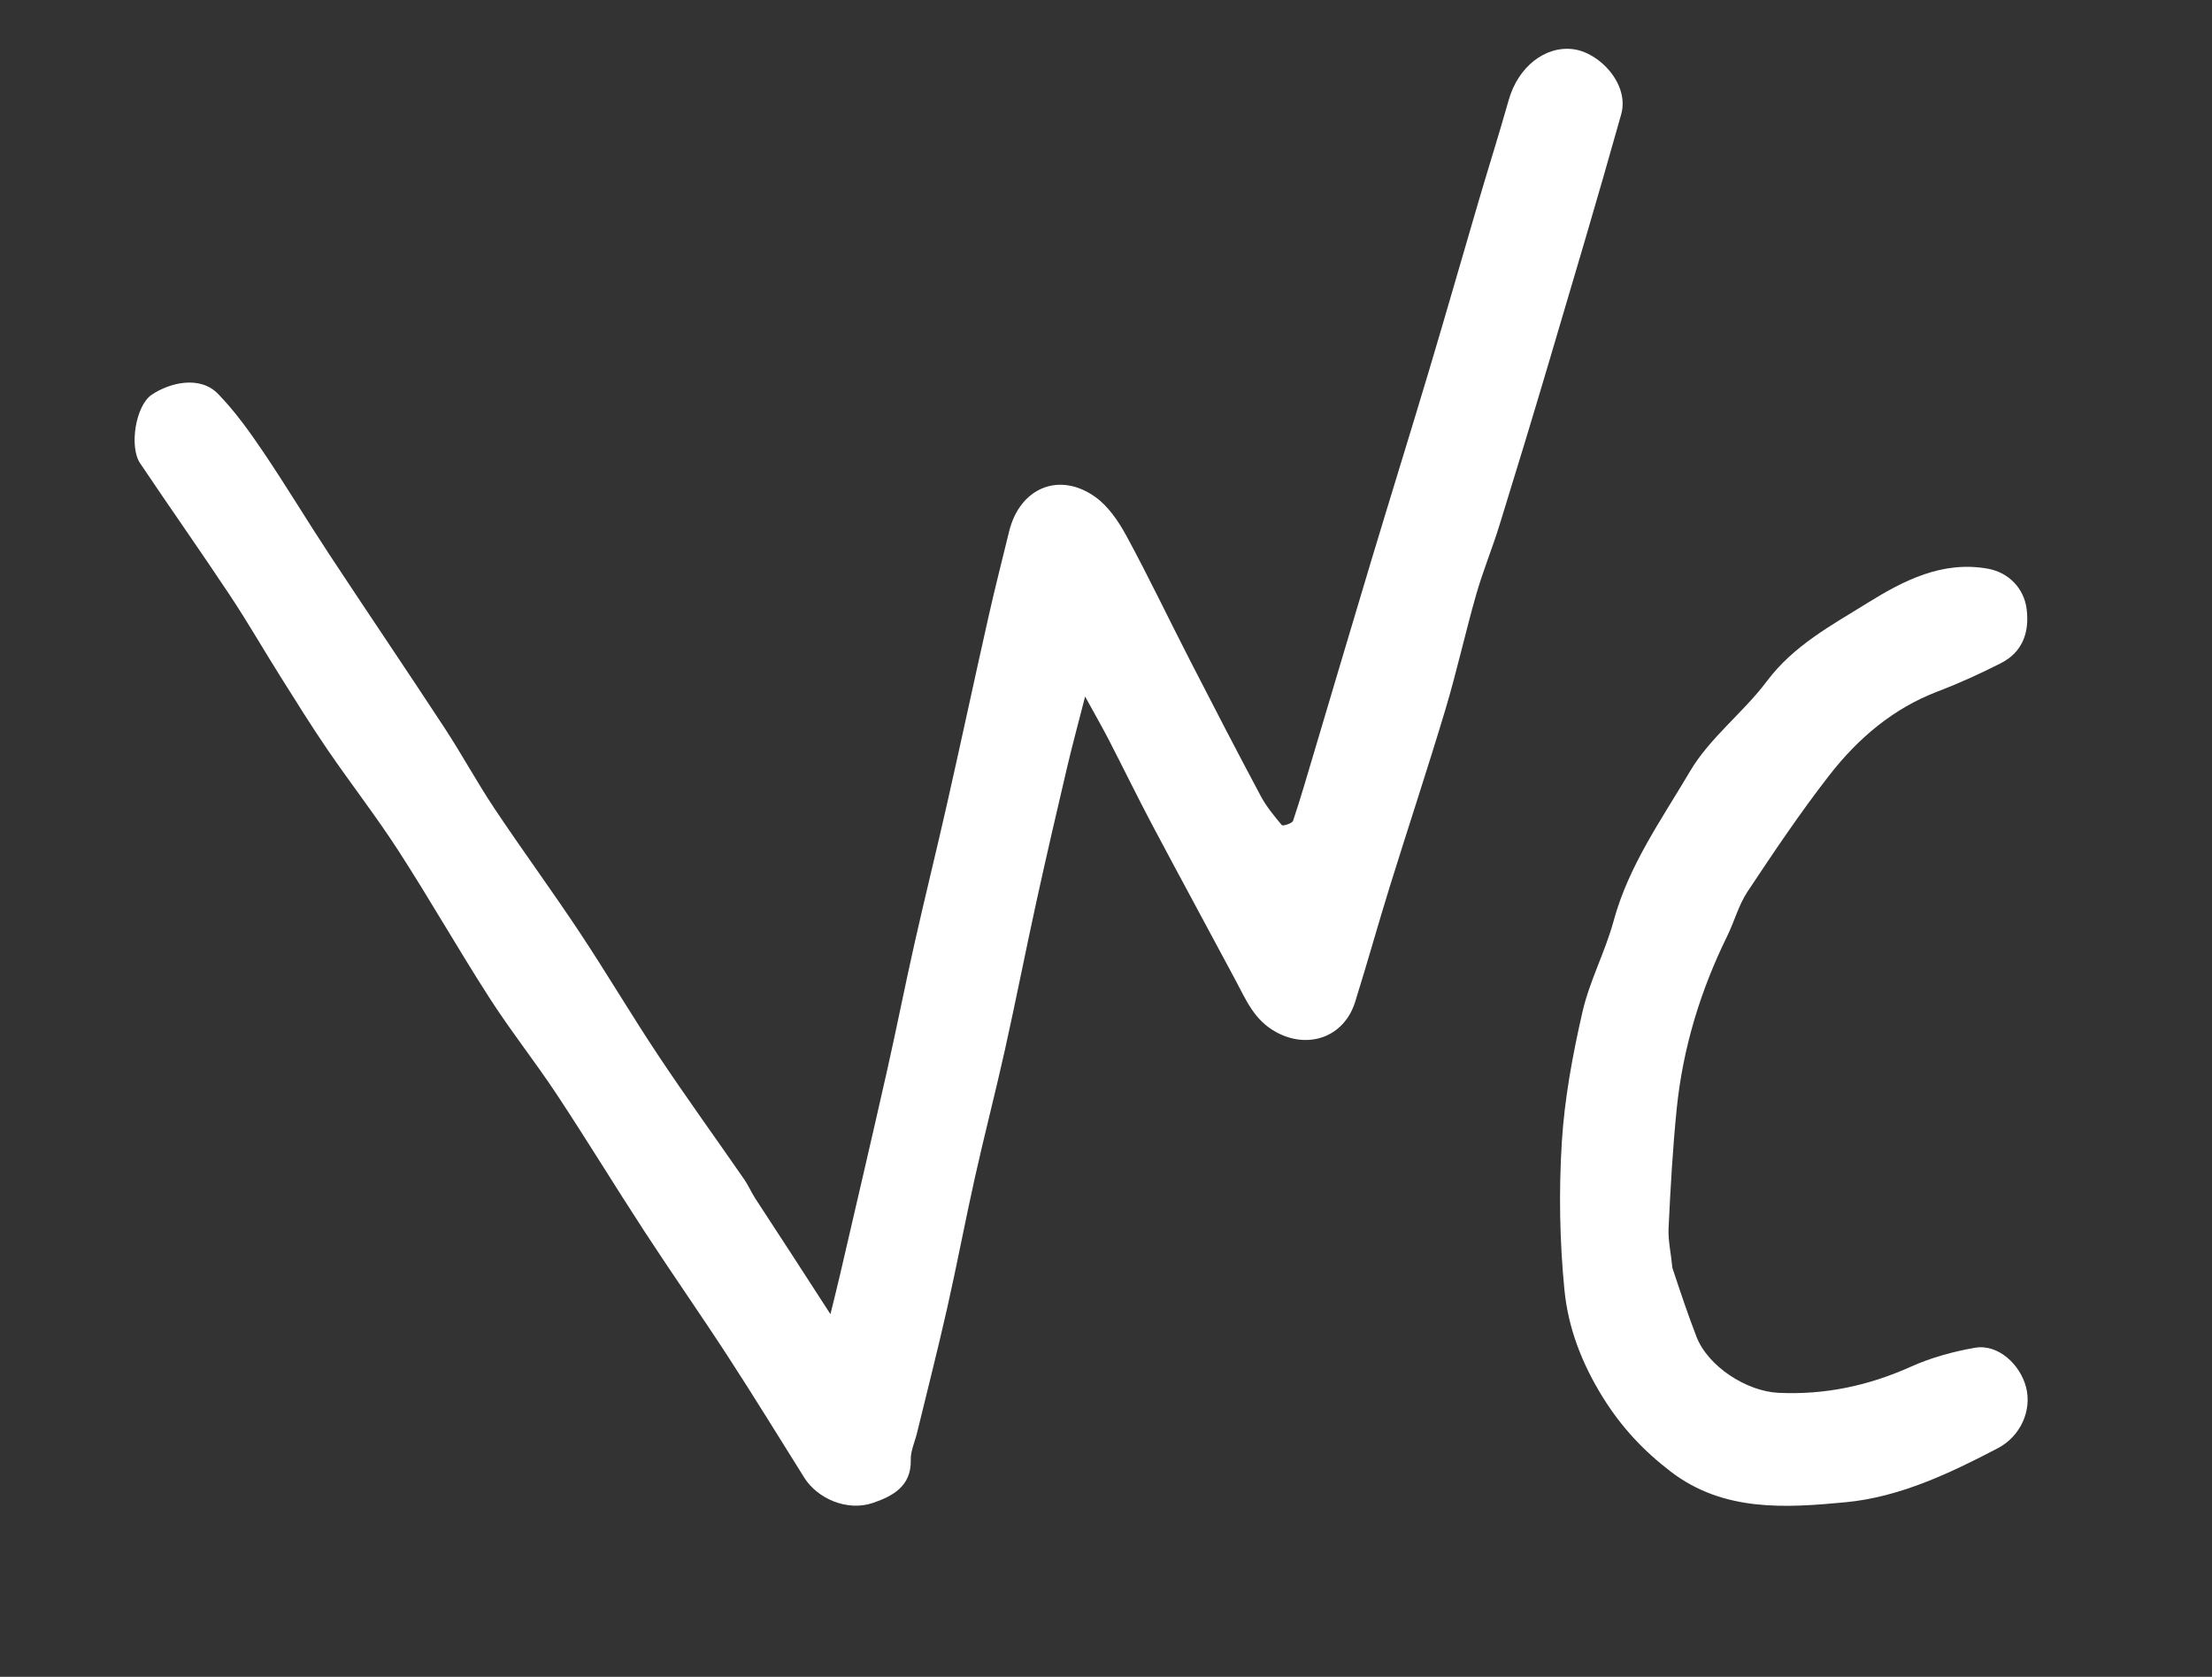 <svg version="1.1" id="Layer_1" xmlns="http://www.w3.org/2000/svg" xmlns:xlink="http://www.w3.org/1999/xlink" x="0px" y="0px"
	 width="100%" viewBox="0 0 537 407" enable-background="new 0 0 537 407" xml:space="preserve">
<rect x="0" y="0" width="537" height="407" fill="#333333" stroke="none"/>
<path fill="transparent" opacity="1" stroke="none" 
	d="
M379,408 
	C252.667,408 126.833,408 1,408 
	C1,272.333 1,136.667 1,1 
	C180,1 359,1 538,1 
	C538,136.667 538,272.333 538,408 
	C485.167,408 432.333,408 379,408 
M183.004,290.507 
	C182.239,289.095 181.597,287.599 180.689,286.286 
	C173.777,276.294 166.647,266.449 159.914,256.34 
	C153.321,246.441 147.272,236.181 140.695,226.271 
	C133.992,216.172 126.812,206.39 120.082,196.309 
	C115.817,189.922 112.151,183.137 107.94,176.712 
	C98.707,162.627 89.246,148.692 79.981,134.627 
	C74.506,126.315 69.376,117.772 63.801,109.529 
	C60.51,104.662 57.02,99.822 52.949,95.619 
	C48.475,90.999 41.059,92.955 36.83,95.813 
	C32.901,98.468 31.341,108.464 34.002,112.426 
	C41.22,123.17 48.679,133.754 55.842,144.535 
	C60.095,150.937 63.927,157.617 68.023,164.125 
	C71.796,170.12 75.53,176.146 79.529,181.989 
	C85.182,190.251 91.35,198.172 96.778,206.574 
	C104.351,218.297 111.257,230.449 118.807,242.187 
	C123.976,250.224 129.945,257.744 135.217,265.719 
	C142.481,276.71 149.333,287.972 156.533,299.006 
	C163.17,309.179 170.143,319.133 176.764,329.317 
	C183.072,339.02 189.122,348.891 195.273,358.695 
	C198.427,363.722 205.651,366.915 211.867,364.806 
	C216.482,363.24 221.283,360.863 221.105,354.349 
	C221.046,352.18 222.095,349.982 222.626,347.795 
	C225.084,337.68 227.665,327.593 229.958,317.441 
	C232.336,306.911 234.331,296.294 236.685,285.758 
	C238.998,275.409 241.667,265.139 243.969,254.787 
	C246.627,242.835 248.983,230.816 251.603,218.856 
	C253.98,208.001 256.493,197.175 259.031,186.356 
	C260.295,180.971 261.751,175.631 263.429,169.064 
	C265.825,173.432 267.574,176.47 269.181,179.581 
	C272.714,186.424 276.08,193.354 279.687,200.157 
	C286.4,212.818 293.259,225.401 300.01,238.043 
	C302.535,242.77 304.477,247.589 309.777,250.503 
	C317.482,254.738 326.268,251.854 328.983,243.187 
	C331.902,233.871 334.516,224.459 337.411,215.135 
	C341.864,200.795 346.603,186.542 350.911,172.16 
	C353.67,162.948 355.733,153.53 358.378,144.281 
	C359.987,138.654 362.241,133.214 363.976,127.618 
	C368.048,114.484 372.05,101.328 375.955,88.144 
	C381.911,68.032 387.913,47.933 393.574,27.737 
	C395.612,20.465 388.354,12.734 381.88,11.935 
	C375.05,11.091 368.526,16.278 366.266,24.272 
	C363.956,32.44 361.395,40.537 359,48.682 
	C354.973,62.37 351.058,76.092 346.971,89.762 
	C342.383,105.105 337.62,120.394 333.001,135.727 
	C328.288,151.373 323.661,167.045 318.989,182.703 
	C317.34,188.229 315.746,193.775 313.908,199.238 
	C313.698,199.862 311.421,200.553 311.199,200.29 
	C309.33,198.067 307.434,195.78 306.074,193.231 
	C300.272,182.362 294.607,171.419 288.979,160.459 
	C283.793,150.36 278.902,140.104 273.492,130.128 
	C271.567,126.578 269.058,122.856 265.845,120.586 
	C257.051,114.373 247.54,118.47 244.972,129.022 
	C243.31,135.853 241.559,142.665 240.015,149.523 
	C236.621,164.605 233.389,179.723 229.983,194.802 
	C227.398,206.249 224.57,217.642 221.992,229.09 
	C219.656,239.46 217.603,249.892 215.262,260.261 
	C211.579,276.573 207.765,292.855 203.993,309.147 
	C203.29,312.184 202.523,315.206 201.604,318.98 
	C195.069,308.87 189.306,299.953 183.004,290.507 
M406,307.296 
	C405.667,304.216 404.929,301.116 405.075,298.058 
	C405.538,288.386 406.078,278.703 407.057,269.072 
	C408.547,254.409 412.784,240.486 419.291,227.247 
	C421.045,223.676 422.08,219.672 424.252,216.402 
	C430.613,206.828 437.036,197.255 444.086,188.189 
	C451.052,179.23 459.577,171.949 470.47,167.807 
	C475.68,165.826 480.778,163.49 485.749,160.966 
	C490.774,158.415 492.763,153.792 491.997,147.79 
	C491.375,142.92 487.757,138.96 482.562,138.032 
	C471.512,136.058 462.148,140.901 453.329,146.374 
	C444.6,151.792 435.446,156.669 428.956,165.319 
	C423.211,172.975 415.093,179.055 410.304,187.176 
	C403.433,198.828 395.405,210.036 391.75,223.479 
	C389.705,230.997 385.898,238.068 384.166,245.633 
	C381.787,256.026 379.811,266.647 379.155,277.263 
	C378.421,289.164 378.626,301.239 379.794,313.104 
	C380.7,322.316 384,330.931 389.147,339.211 
	C393.67,346.486 399.067,352.198 405.628,357.216 
	C418.467,367.037 433.596,366 448.091,364.625 
	C461.157,363.385 473.312,357.63 485.012,351.512 
	C490.406,348.691 493.362,342.46 491.851,336.666 
	C490.446,331.276 485.147,326.146 479.462,327.132 
	C474.159,328.052 468.8,329.527 463.901,331.727 
	C453.6,336.351 443.034,338.606 431.735,338.068 
	C424.027,337.7 414.636,331.685 411.837,324.424 
	C409.768,319.058 407.938,313.6 406,307.296 
z"/>
<path fill="#FFFFFF" opacity="1" stroke="none" 
	d="
M183.274,290.771 
	C189.306,299.953 195.069,308.87 201.604,318.98 
	C202.523,315.206 203.29,312.184 203.993,309.147 
	C207.765,292.855 211.579,276.573 215.262,260.261 
	C217.603,249.892 219.656,239.46 221.992,229.09 
	C224.57,217.642 227.398,206.249 229.983,194.802 
	C233.389,179.723 236.621,164.605 240.015,149.523 
	C241.559,142.665 243.31,135.853 244.972,129.022 
	C247.54,118.47 257.051,114.373 265.845,120.586 
	C269.058,122.856 271.567,126.578 273.492,130.128 
	C278.902,140.104 283.793,150.36 288.979,160.459 
	C294.607,171.419 300.272,182.362 306.074,193.231 
	C307.434,195.78 309.33,198.067 311.199,200.29 
	C311.421,200.553 313.698,199.862 313.908,199.238 
	C315.746,193.775 317.34,188.229 318.989,182.703 
	C323.661,167.045 328.288,151.373 333.001,135.727 
	C337.62,120.394 342.383,105.105 346.971,89.762 
	C351.058,76.092 354.973,62.37 359,48.682 
	C361.395,40.537 363.956,32.44 366.266,24.272 
	C368.526,16.278 375.05,11.091 381.88,11.935 
	C388.354,12.734 395.612,20.465 393.574,27.737 
	C387.913,47.933 381.911,68.032 375.955,88.144 
	C372.05,101.328 368.048,114.484 363.976,127.618 
	C362.241,133.214 359.987,138.654 358.378,144.281 
	C355.733,153.53 353.67,162.948 350.911,172.16 
	C346.603,186.542 341.864,200.795 337.411,215.135 
	C334.516,224.459 331.902,233.871 328.983,243.187 
	C326.268,251.854 317.482,254.738 309.777,250.503 
	C304.477,247.589 302.535,242.77 300.01,238.043 
	C293.259,225.401 286.4,212.818 279.687,200.157 
	C276.08,193.354 272.714,186.424 269.181,179.581 
	C267.574,176.47 265.825,173.432 263.429,169.064 
	C261.751,175.631 260.295,180.971 259.031,186.356 
	C256.493,197.175 253.98,208.001 251.603,218.856 
	C248.983,230.816 246.627,242.835 243.969,254.787 
	C241.667,265.139 238.998,275.409 236.685,285.758 
	C234.331,296.294 232.336,306.911 229.958,317.441 
	C227.665,327.593 225.084,337.68 222.626,347.795 
	C222.095,349.982 221.046,352.18 221.105,354.349 
	C221.283,360.863 216.482,363.24 211.867,364.806 
	C205.651,366.915 198.427,363.722 195.273,358.695 
	C189.122,348.891 183.072,339.02 176.764,329.317 
	C170.143,319.133 163.17,309.179 156.533,299.006 
	C149.333,287.972 142.481,276.71 135.217,265.719 
	C129.945,257.744 123.976,250.224 118.807,242.187 
	C111.257,230.449 104.351,218.297 96.778,206.574 
	C91.35,198.172 85.182,190.251 79.529,181.989 
	C75.53,176.146 71.796,170.12 68.023,164.125 
	C63.927,157.617 60.095,150.937 55.842,144.535 
	C48.679,133.754 41.22,123.17 34.002,112.426 
	C31.341,108.464 32.901,98.468 36.83,95.813 
	C41.059,92.955 48.475,90.999 52.949,95.619 
	C57.02,99.822 60.51,104.662 63.801,109.529 
	C69.376,117.772 74.506,126.315 79.981,134.627 
	C89.246,148.692 98.707,162.627 107.94,176.712 
	C112.151,183.137 115.817,189.922 120.082,196.309 
	C126.812,206.39 133.992,216.172 140.695,226.271 
	C147.272,236.181 153.321,246.441 159.914,256.34 
	C166.647,266.449 173.777,276.294 180.689,286.286 
	C181.597,287.599 182.239,289.095 183.274,290.771 
z"/>
<path fill="#FFFFFF" opacity="1" stroke="none" 
	d="
M406.001,307.74 
	C407.938,313.6 409.768,319.058 411.837,324.424 
	C414.636,331.685 424.027,337.7 431.735,338.068 
	C443.034,338.606 453.6,336.351 463.901,331.727 
	C468.8,329.527 474.159,328.052 479.462,327.132 
	C485.147,326.146 490.446,331.276 491.851,336.666 
	C493.362,342.46 490.406,348.691 485.012,351.512 
	C473.312,357.63 461.157,363.385 448.091,364.625 
	C433.596,366 418.467,367.037 405.628,357.216 
	C399.067,352.198 393.67,346.486 389.147,339.211 
	C384,330.931 380.7,322.316 379.794,313.104 
	C378.626,301.239 378.421,289.164 379.155,277.263 
	C379.811,266.647 381.787,256.026 384.166,245.633 
	C385.898,238.068 389.705,230.997 391.75,223.479 
	C395.405,210.036 403.433,198.828 410.304,187.176 
	C415.093,179.055 423.211,172.975 428.956,165.319 
	C435.446,156.669 444.6,151.792 453.329,146.374 
	C462.148,140.901 471.512,136.058 482.562,138.032 
	C487.757,138.96 491.375,142.92 491.997,147.79 
	C492.763,153.792 490.774,158.415 485.749,160.966 
	C480.778,163.49 475.68,165.826 470.47,167.807 
	C459.577,171.949 451.052,179.23 444.086,188.189 
	C437.036,197.255 430.613,206.828 424.252,216.402 
	C422.08,219.672 421.045,223.676 419.291,227.247 
	C412.784,240.486 408.547,254.409 407.057,269.072 
	C406.078,278.703 405.538,288.386 405.075,298.058 
	C404.929,301.116 405.667,304.216 406.001,307.74 
z"/>
</svg>